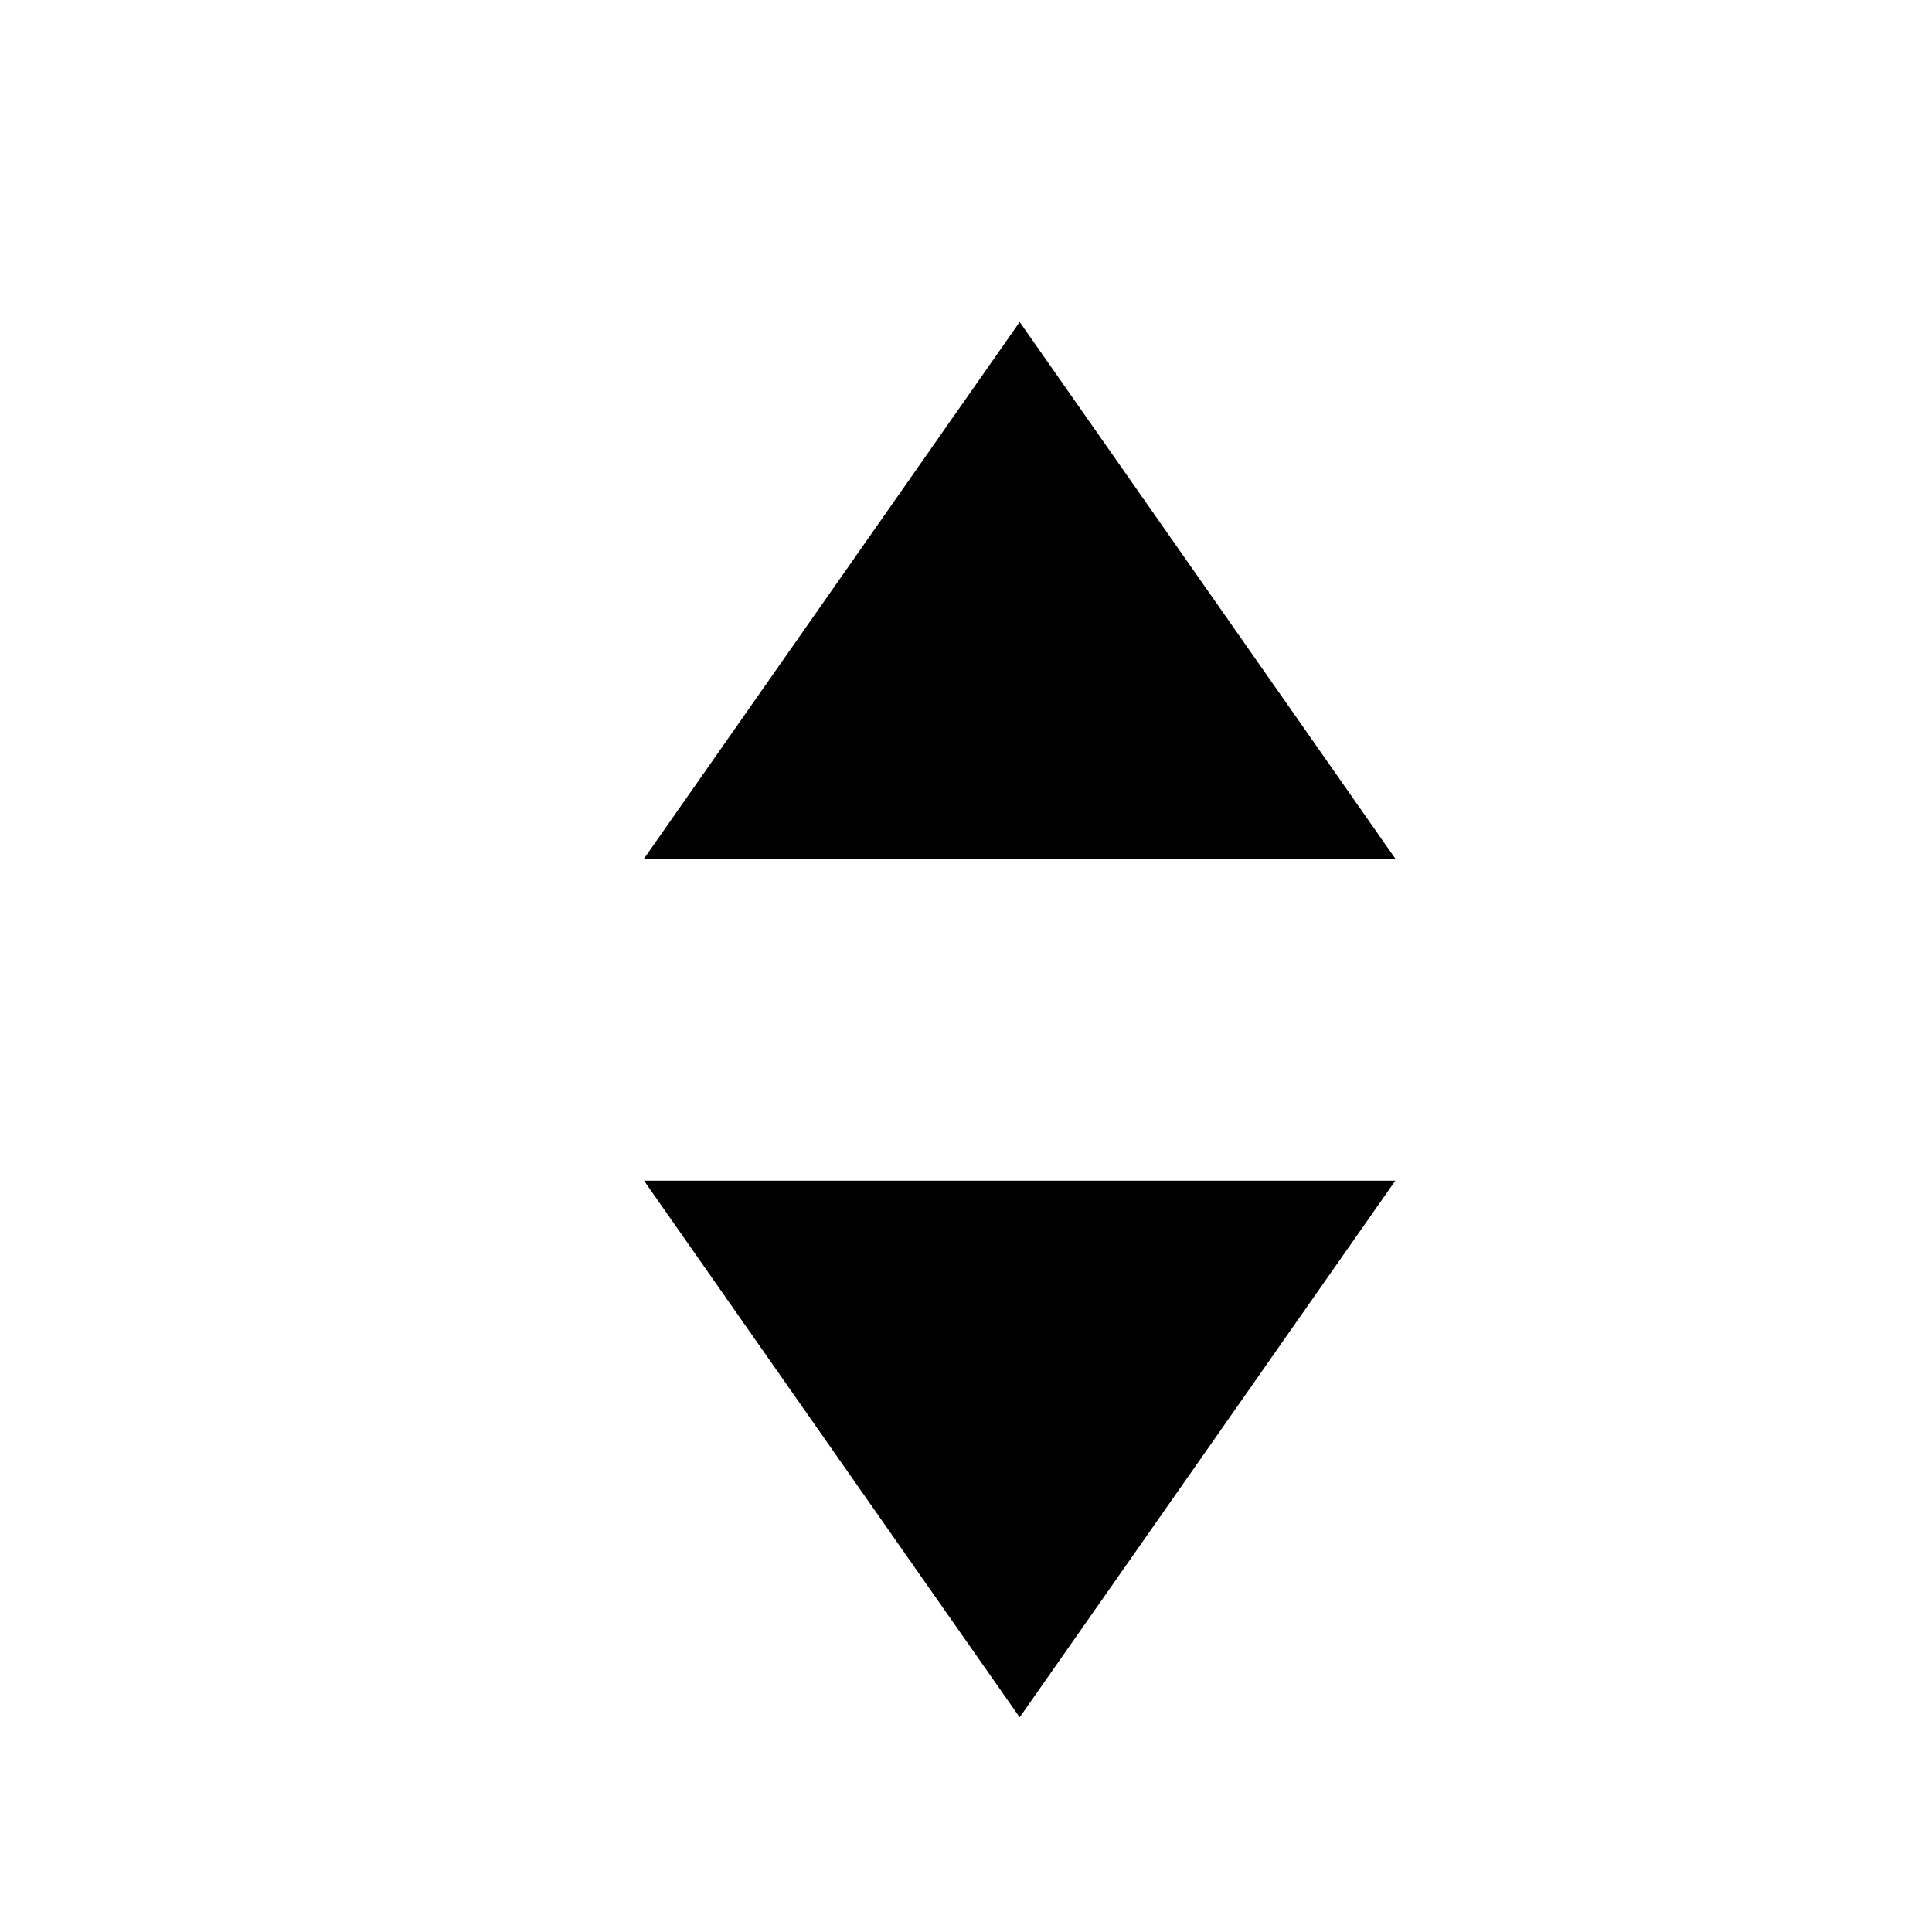 <?xml version="1.0" encoding="UTF-8" standalone="no"?>
<svg width="800px" height="800px" viewBox="0 0 18 18" version="1.1" xmlns="http://www.w3.org/2000/svg" xmlns:xlink="http://www.w3.org/1999/xlink" xmlns:sketch="http://www.bohemiancoding.com/sketch/ns">
    <title>icon/18/icon-sort</title>
    <desc>Created with Sketch.</desc>
    <defs>
</defs>
    <g id="out" stroke="none" stroke-width="1" fill="none" fill-rule="evenodd" sketch:type="MSPage">
        <path d="M9.5,3 L13,8 L6,8 L9.5,3 L9.5,3 Z M6,11 L13,11 L9.5,16 L6,11 L6,11 Z" id="path" fill="#000000" sketch:type="MSShapeGroup">
</path>
    </g>
</svg>